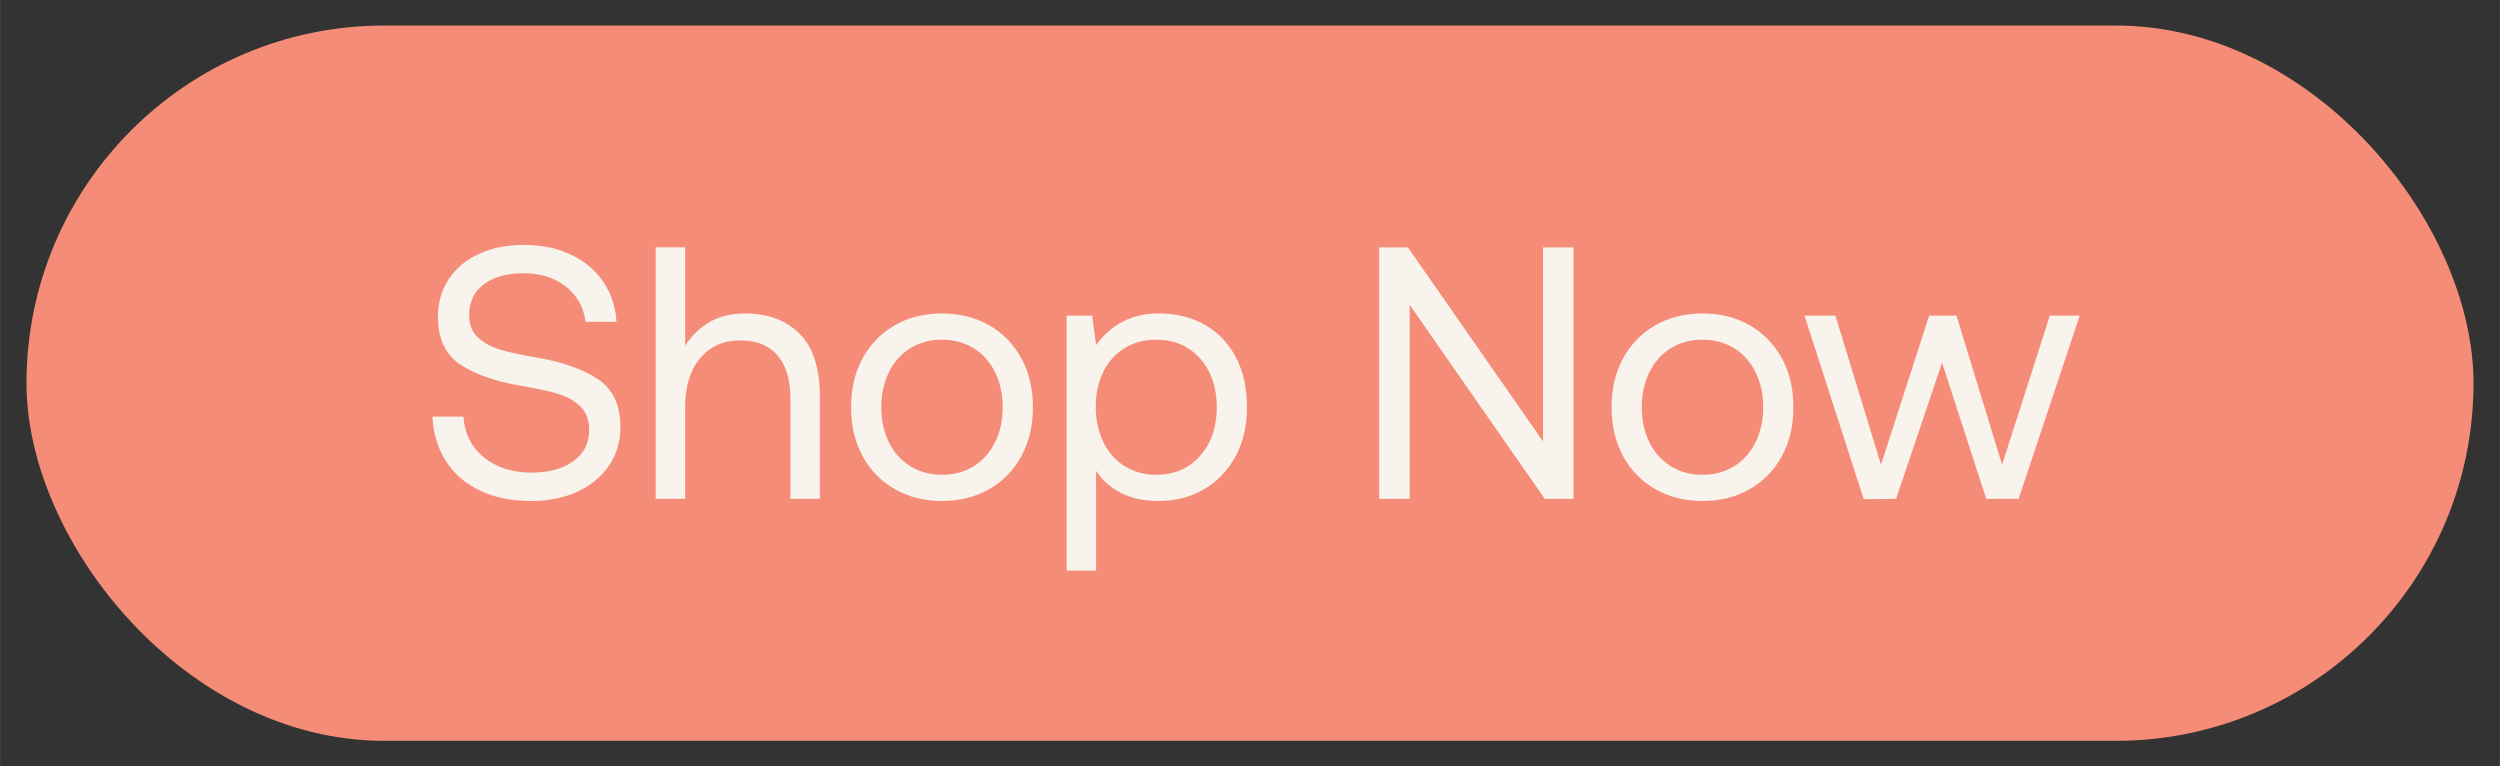 <?xml version="1.0" encoding="UTF-8"?>
<svg id="Layer_1" xmlns="http://www.w3.org/2000/svg" width="35.92mm" height="11.011mm" version="1.1" viewBox="0 0 101.819 31.213">
  <rect x="0" y="0" width="101.819" height="31.213" fill="#333333" stroke="none"/>
  <!-- Generator: Adobe Illustrator 29.0.0, SVG Export Plug-In . SVG Version: 2.1.0 Build 186)  -->
  <rect x="1.077" y="1.04" width="99.665" height="29.133" rx="14.566" ry="14.566" style="fill: #f58c77;"/>
  <g>
    <path d="M19.708,18.627c.507.415,1.151.622,1.932.622.702,0,1.271-.153,1.704-.461.435-.308.651-.734.651-1.28,0-.4-.119-.717-.358-.951s-.546-.407-.922-.52c-.375-.112-.885-.222-1.529-.329-1.024-.176-1.839-.464-2.443-.863-.604-.4-.907-1.049-.907-1.946,0-.575.146-1.085.438-1.529.293-.443.705-.788,1.237-1.031.531-.244,1.139-.366,1.821-.366.722,0,1.361.132,1.917.396.556.263.995.631,1.317,1.104.321.473.502,1.017.541,1.632h-1.259c-.077-.596-.346-1.073-.805-1.435-.458-.36-1.029-.541-1.712-.541s-1.225.148-1.624.446c-.4.298-.6.715-.6,1.251,0,.391.116.695.351.915.234.219.537.385.907.497.371.112.878.222,1.522.329,1.023.176,1.844.466,2.458.871.614.404.922,1.056.922,1.953,0,.585-.153,1.107-.461,1.565-.308.459-.736.815-1.288,1.068-.551.254-1.183.381-1.895.381-.8,0-1.498-.144-2.093-.432s-1.056-.692-1.383-1.215c-.327-.521-.505-1.119-.534-1.792h1.259c.049.692.326,1.246.834,1.66Z" style="fill: #f8f4ed;"/>
    <path d="M33.389,16.161v4.156h-1.199v-4.083c0-.771-.176-1.358-.527-1.763-.352-.405-.854-.607-1.507-.607-.693,0-1.241.244-1.646.731-.405.488-.607,1.151-.607,1.99v3.731h-1.2v-10.243h1.2v4.01c.244-.391.568-.708.974-.951.404-.244.899-.366,1.484-.366.908,0,1.64.273,2.195.819.557.547.834,1.405.834,2.575Z" style="fill: #f8f4ed;"/>
    <path d="M35.13,18.576c-.312-.576-.469-1.239-.469-1.99s.156-1.415.469-1.99c.312-.575.748-1.024,1.31-1.346.561-.322,1.202-.483,1.924-.483s1.363.161,1.925.483c.561.321.997.771,1.31,1.346.312.575.468,1.239.468,1.99s-.156,1.414-.468,1.99c-.312.575-.749,1.024-1.31,1.346-.562.322-1.203.483-1.925.483s-1.363-.161-1.924-.483c-.562-.321-.998-.771-1.31-1.346ZM40.53,18.005c.205-.419.308-.893.308-1.419s-.103-1-.308-1.419c-.205-.42-.495-.747-.871-.98-.375-.234-.807-.352-1.295-.352-.487,0-.919.117-1.295.352-.376.233-.666.561-.87.98-.205.419-.308.893-.308,1.419s.103,1,.308,1.419c.204.42.494.747.87.98.376.234.808.352,1.295.352.488,0,.92-.117,1.295-.352.376-.233.666-.561.871-.98Z" style="fill: #f8f4ed;"/>
    <path d="M50.326,14.537c.308.576.461,1.259.461,2.049,0,.751-.153,1.414-.461,1.99-.308.575-.734,1.024-1.28,1.346-.547.322-1.161.483-1.844.483-.604,0-1.122-.109-1.551-.329-.43-.22-.767-.52-1.01-.9v4.068h-1.2v-10.39h1.039l.161,1.2c.624-.858,1.478-1.288,2.561-1.288.692,0,1.31.151,1.851.454.542.302.966.741,1.273,1.316ZM49.557,16.586c0-.81-.227-1.471-.68-1.982-.454-.513-1.052-.769-1.793-.769-.478,0-.905.114-1.28.344-.376.229-.666.551-.871.966-.204.415-.307.886-.307,1.412,0,.536.103,1.017.307,1.441.205.425.495.754.871.987.375.234.803.352,1.28.352.741,0,1.339-.256,1.793-.769.453-.512.68-1.173.68-1.982Z" style="fill: #f8f4ed;"/>
    <path d="M56.17,10.075h1.17l5.503,7.901v-7.901h1.243v10.243h-1.171l-5.502-7.902v7.902h-1.243v-10.243Z" style="fill: #f8f4ed;"/>
    <path d="M66.105,18.576c-.312-.576-.469-1.239-.469-1.99s.156-1.415.469-1.99c.312-.575.748-1.024,1.31-1.346.561-.322,1.202-.483,1.924-.483s1.363.161,1.925.483c.561.321.997.771,1.31,1.346.312.575.468,1.239.468,1.99s-.156,1.414-.468,1.99c-.312.575-.749,1.024-1.31,1.346-.562.322-1.203.483-1.925.483s-1.363-.161-1.924-.483c-.562-.321-.998-.771-1.31-1.346ZM71.504,18.005c.205-.419.308-.893.308-1.419s-.103-1-.308-1.419c-.205-.42-.495-.747-.871-.98-.375-.234-.807-.352-1.295-.352-.487,0-.919.117-1.295.352-.376.233-.666.561-.87.98-.205.419-.308.893-.308,1.419s.103,1,.308,1.419c.204.42.494.747.87.98.376.234.808.352,1.295.352.488,0,.92-.117,1.295-.352.376-.233.666-.561.871-.98Z" style="fill: #f8f4ed;"/>
    <path d="M74.752,12.855l1.858,6.072,1.961-6.072h1.112l1.858,6.072,1.945-6.072h1.215l-2.487,7.463h-1.317l-1.8-5.546-1.873,5.546-1.316.015-2.415-7.478h1.259Z" style="fill: #f8f4ed;"/>
  </g>
</svg>